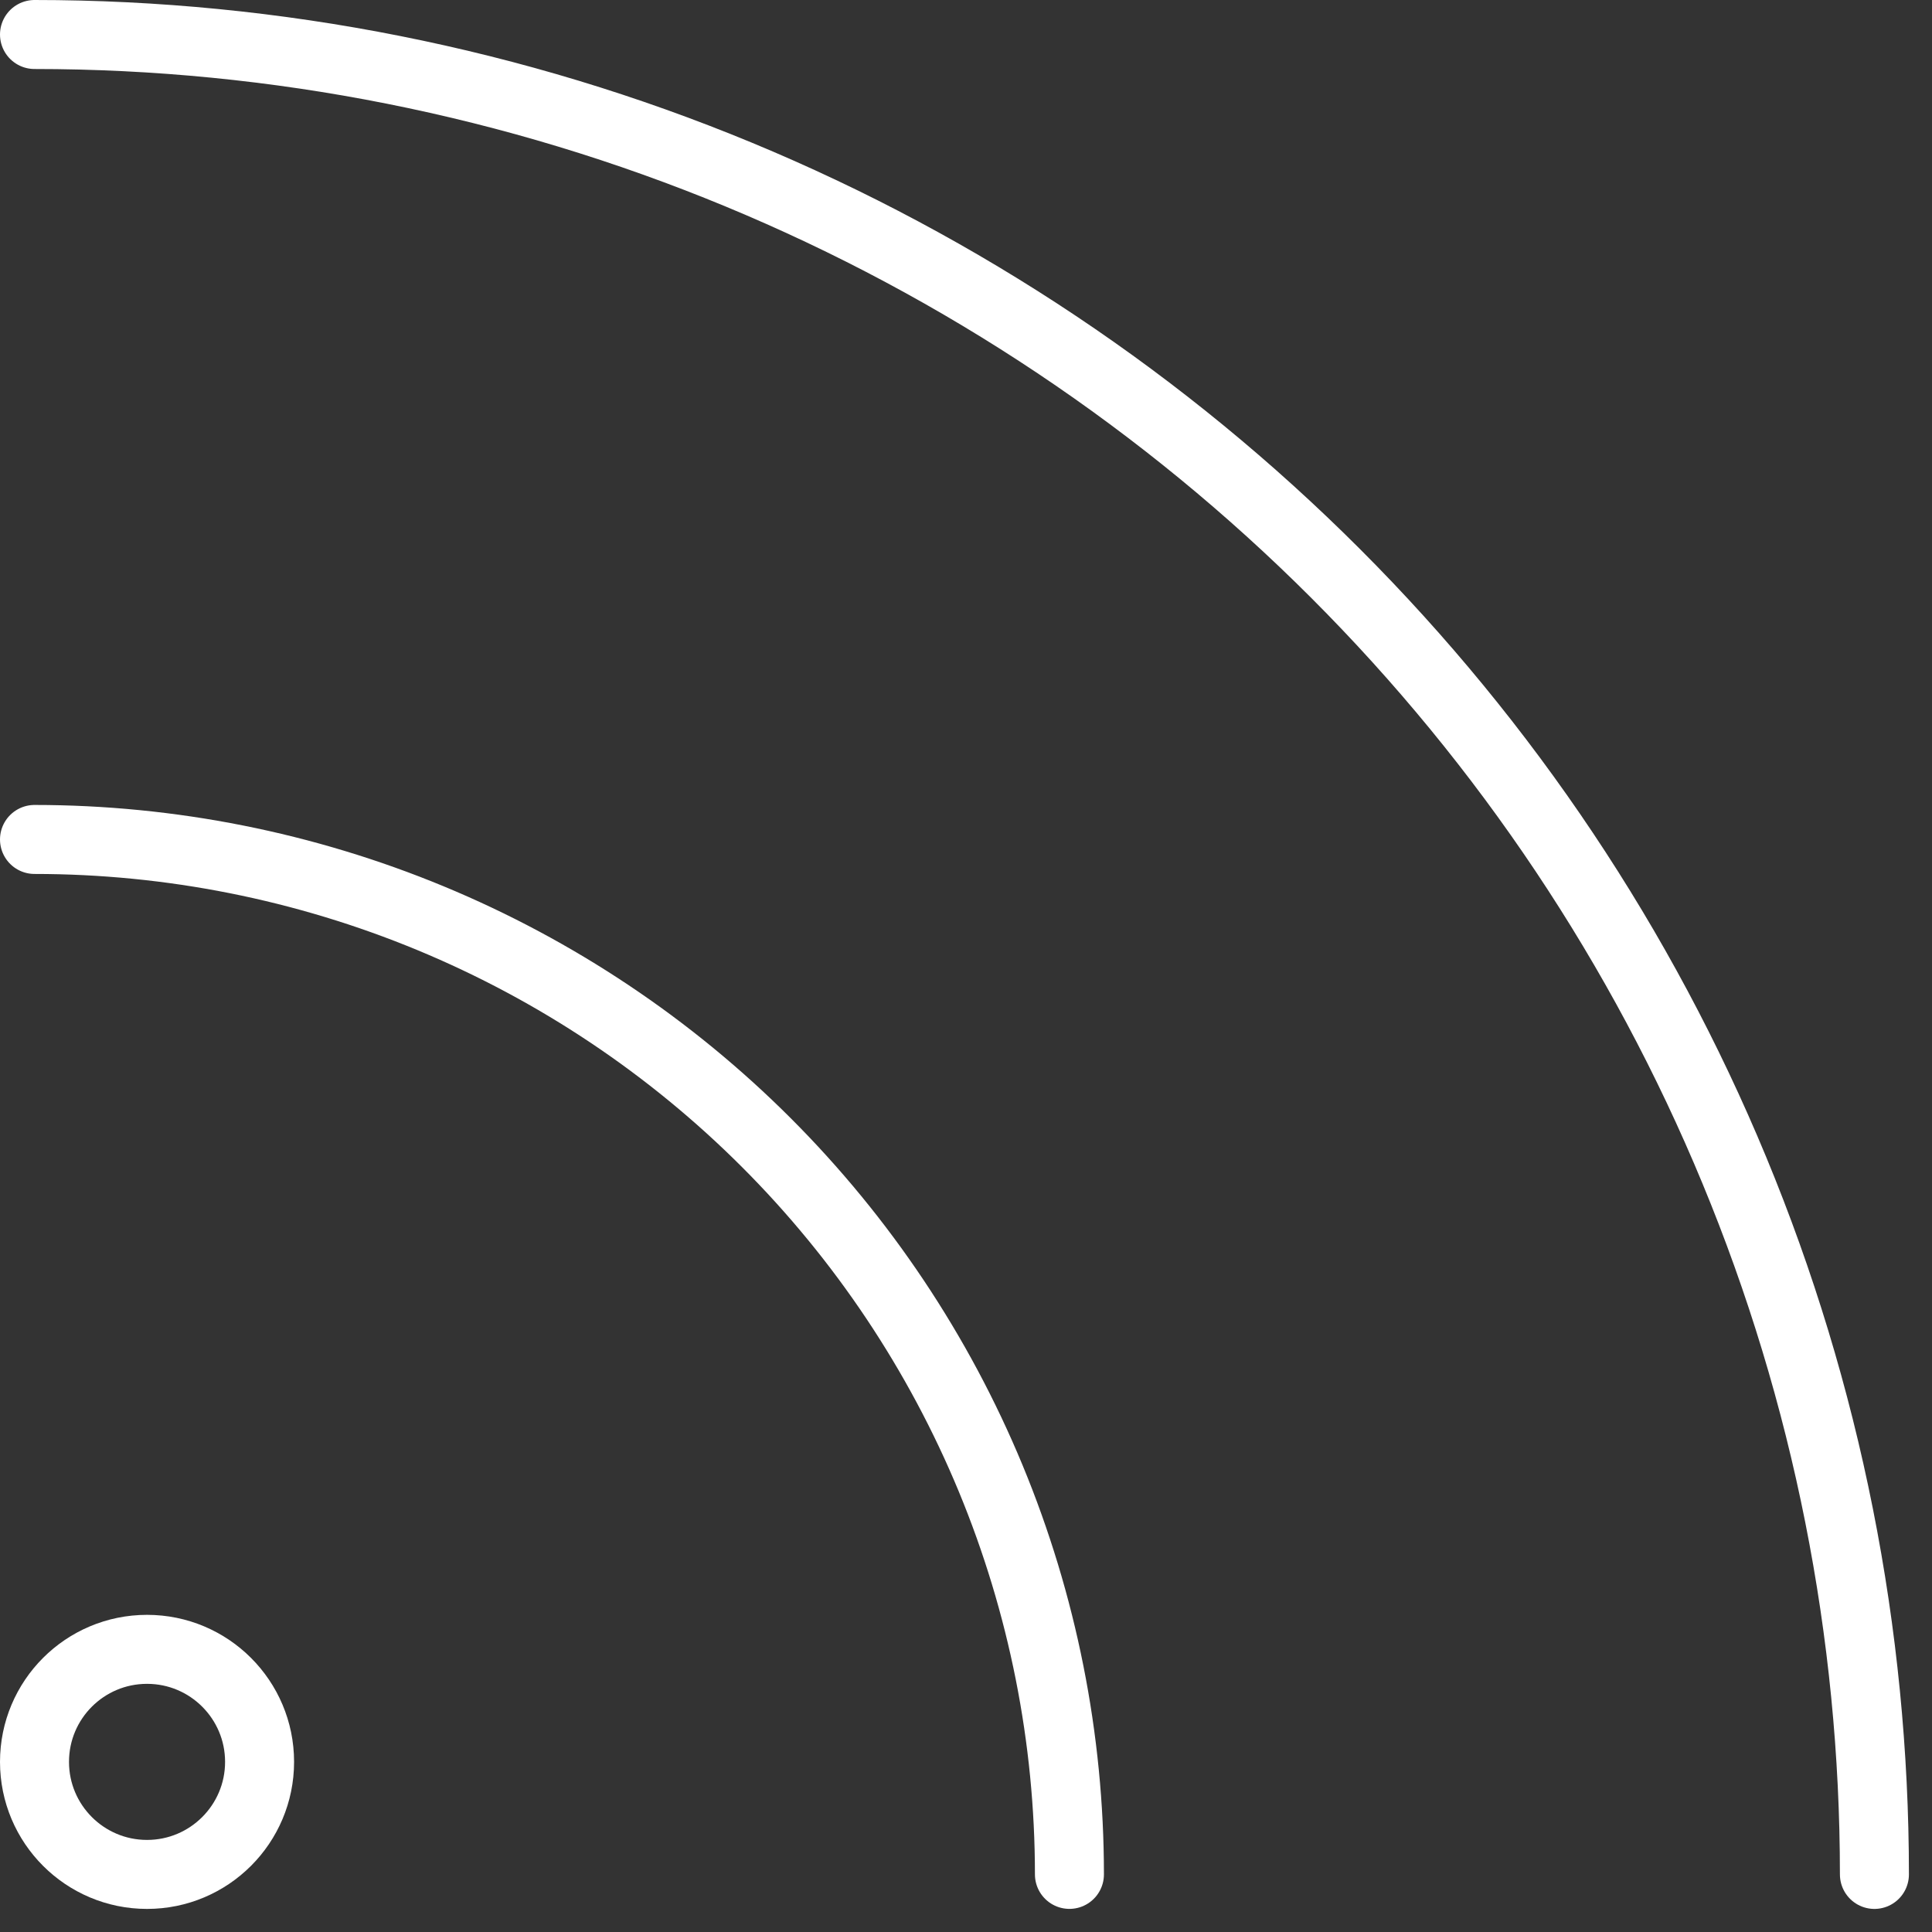 <svg xmlns="http://www.w3.org/2000/svg" fill="none" viewBox="0 0 56 56" height="56" width="56">
<rect x="0" y="0" width="56" height="56" fill="#333333" stroke="none"/>
<path stroke-linejoin="round" stroke-linecap="round" stroke-width="2" stroke="white" d="M1 24.332C4.939 24.332 8.84 25.108 12.48 26.615C16.119 28.123 19.427 30.332 22.212 33.118C24.998 35.904 27.207 39.211 28.715 42.85C30.222 46.49 30.998 50.391 30.998 54.33"></path>
<path stroke-linejoin="round" stroke-linecap="round" stroke-width="2" stroke="white" d="M1 1C8.004 1 14.938 2.379 21.409 5.059C27.879 7.739 33.759 11.667 38.711 16.62C43.663 21.572 47.591 27.451 50.271 33.922C52.951 40.392 54.331 47.327 54.331 54.331"></path>
<path stroke-linejoin="round" stroke-linecap="round" stroke-width="2" stroke="white" d="M4.262 54.331C6.063 54.331 7.524 52.87 7.524 51.069C7.524 49.267 6.063 47.807 4.262 47.807C2.46 47.807 1 49.267 1 51.069C1 52.87 2.46 54.331 4.262 54.331Z"></path>
</svg>
